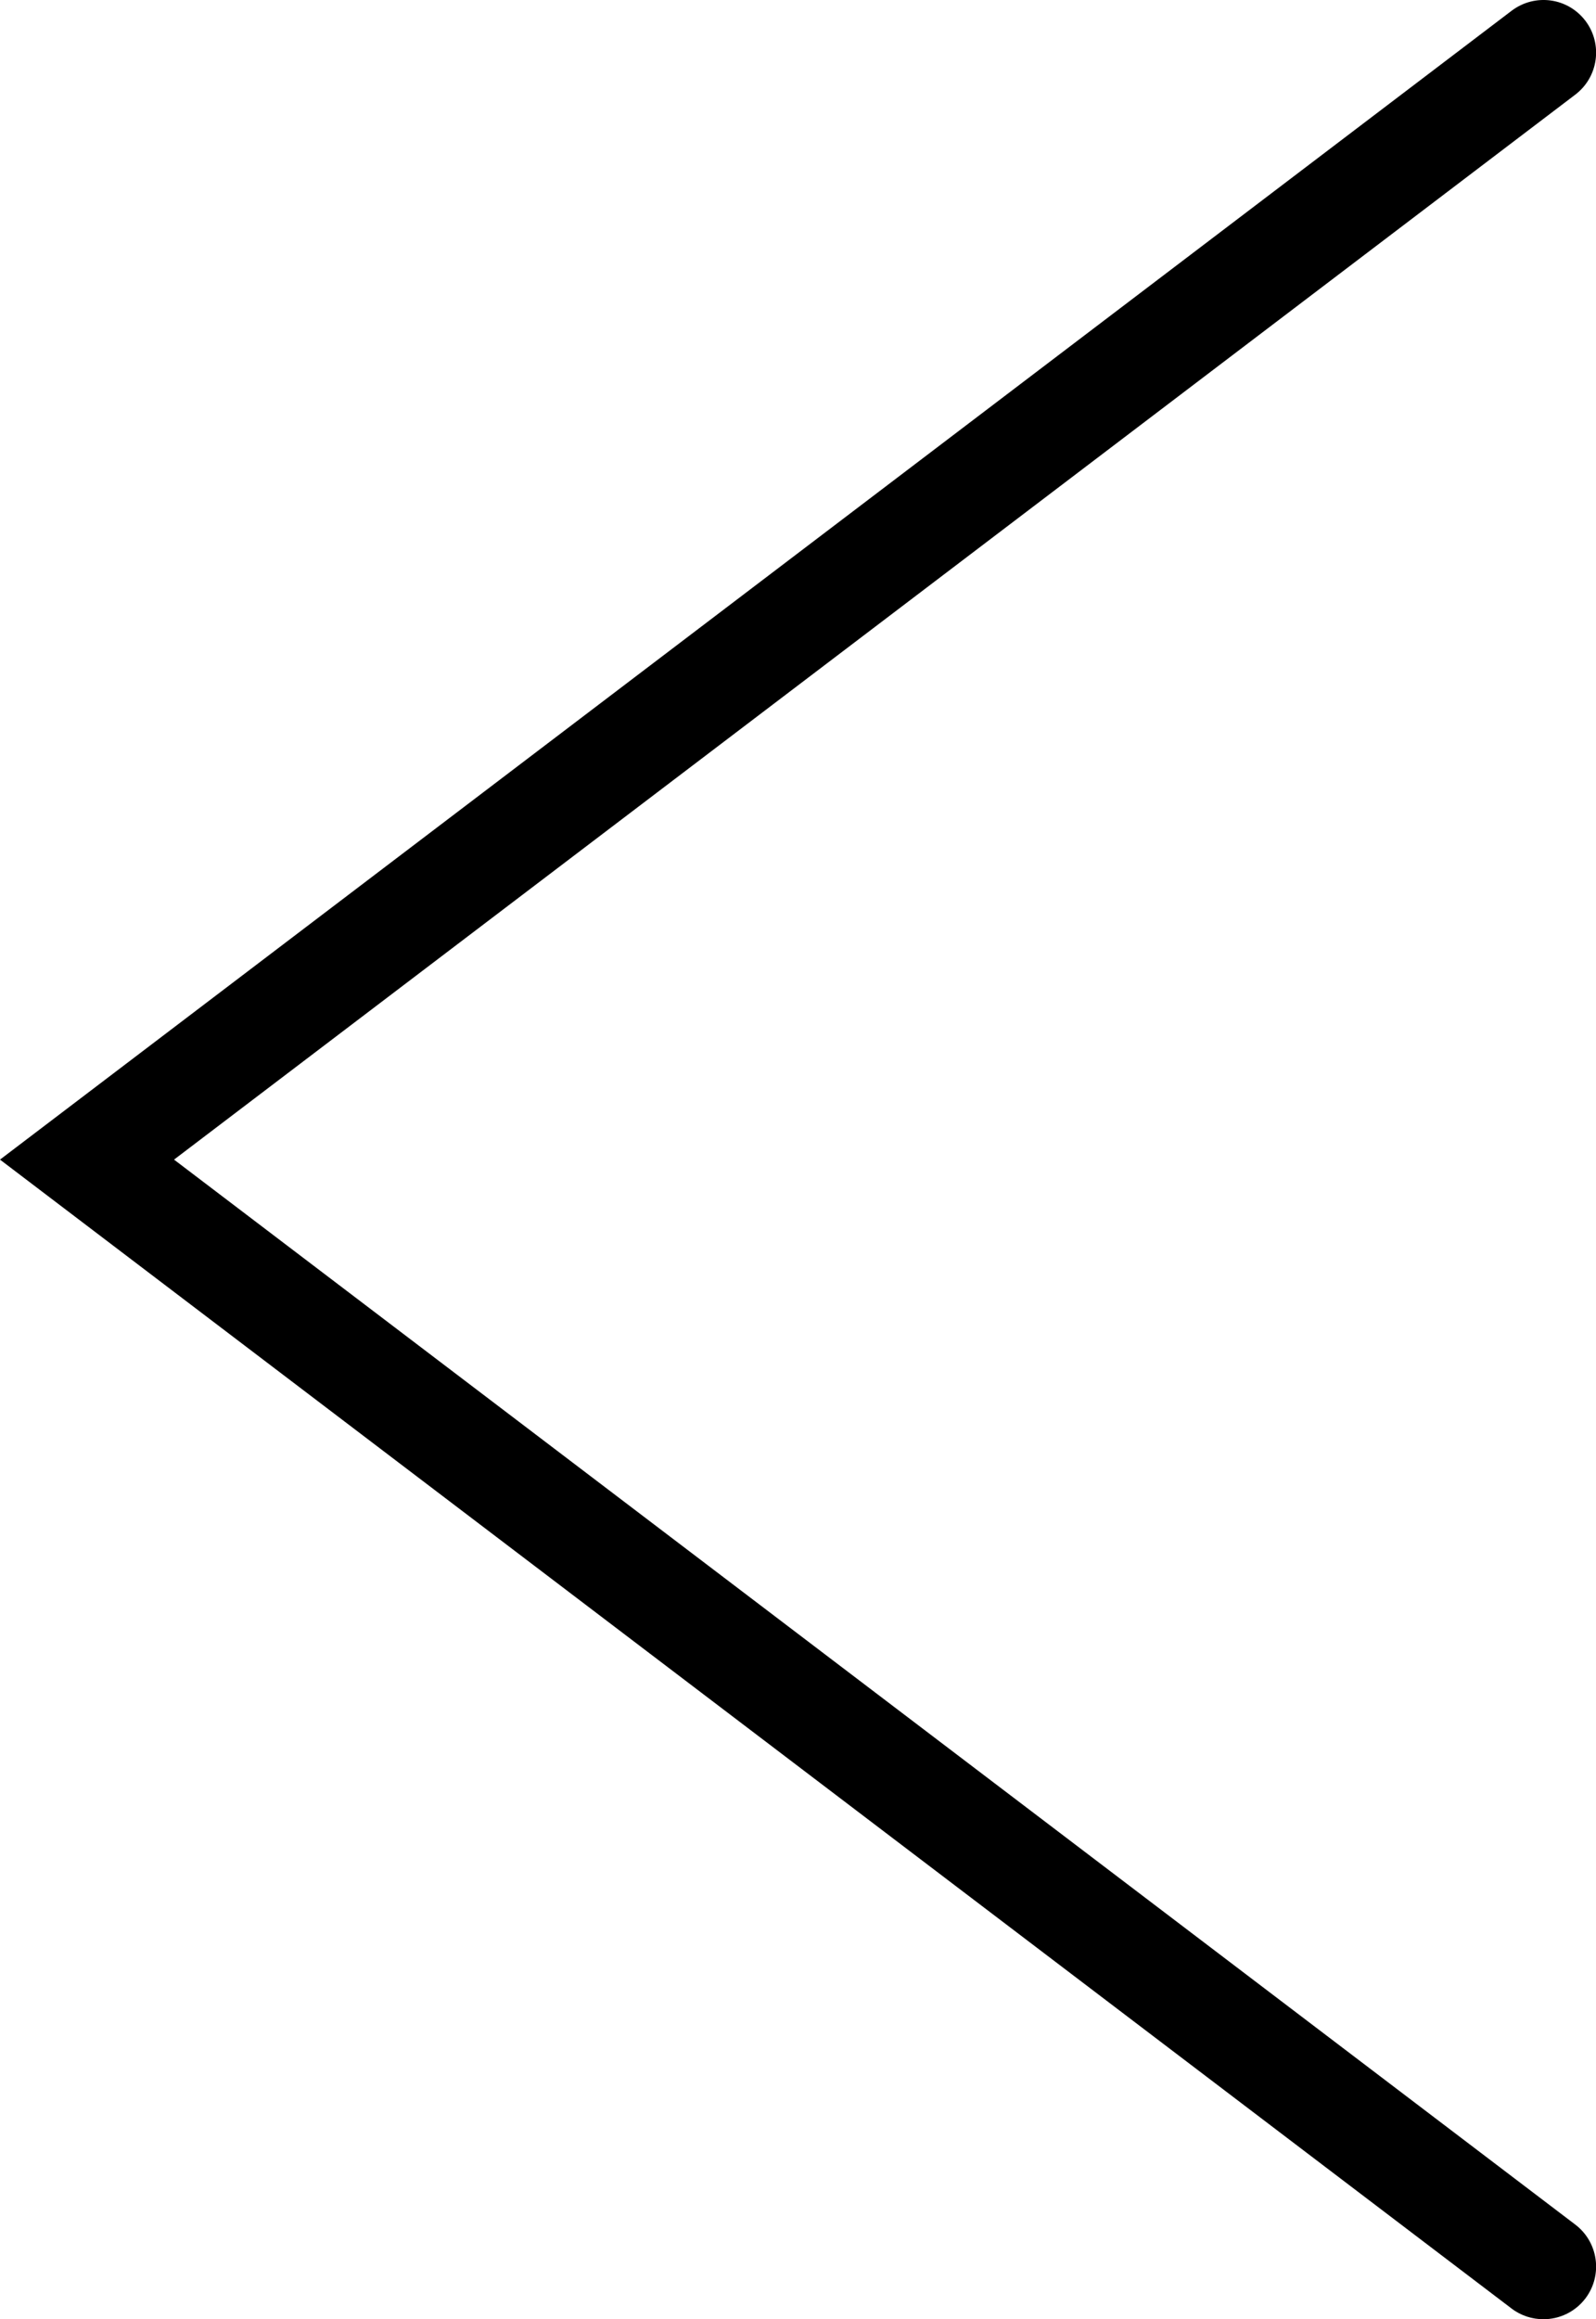 <?xml version="1.0" encoding="iso-8859-1"?>
<!-- Generator: Adobe Illustrator 16.0.4, SVG Export Plug-In . SVG Version: 6.00 Build 0)  -->
<!DOCTYPE svg PUBLIC "-//W3C//DTD SVG 1.1//EN" "http://www.w3.org/Graphics/SVG/1.1/DTD/svg11.dtd">
<svg version="1.1" id="Capa_1" xmlns="http://www.w3.org/2000/svg" xmlns:xlink="http://www.w3.org/1999/xlink" x="0px" y="0px"
	 width="15.15px" height="22px" viewBox="0 0 15.15 22" style="enable-background:new 0 0 15.15 22;" xml:space="preserve">
<g>
	<path d="M14.651,22c-0.105,0-0.213-0.033-0.303-0.102L0,11L14.349,0.102c0.221-0.167,0.533-0.125,0.701,0.096
		c0.166,0.22,0.123,0.533-0.097,0.7L1.652,11l13.301,10.102c0.22,0.167,0.263,0.48,0.097,0.7C14.951,21.932,14.802,22,14.651,22z"/>
</g>
<g>
</g>
<g>
</g>
<g>
</g>
<g>
</g>
<g>
</g>
<g>
</g>
<g>
</g>
<g>
</g>
<g>
</g>
<g>
</g>
<g>
</g>
<g>
</g>
<g>
</g>
<g>
</g>
<g>
</g>
</svg>
